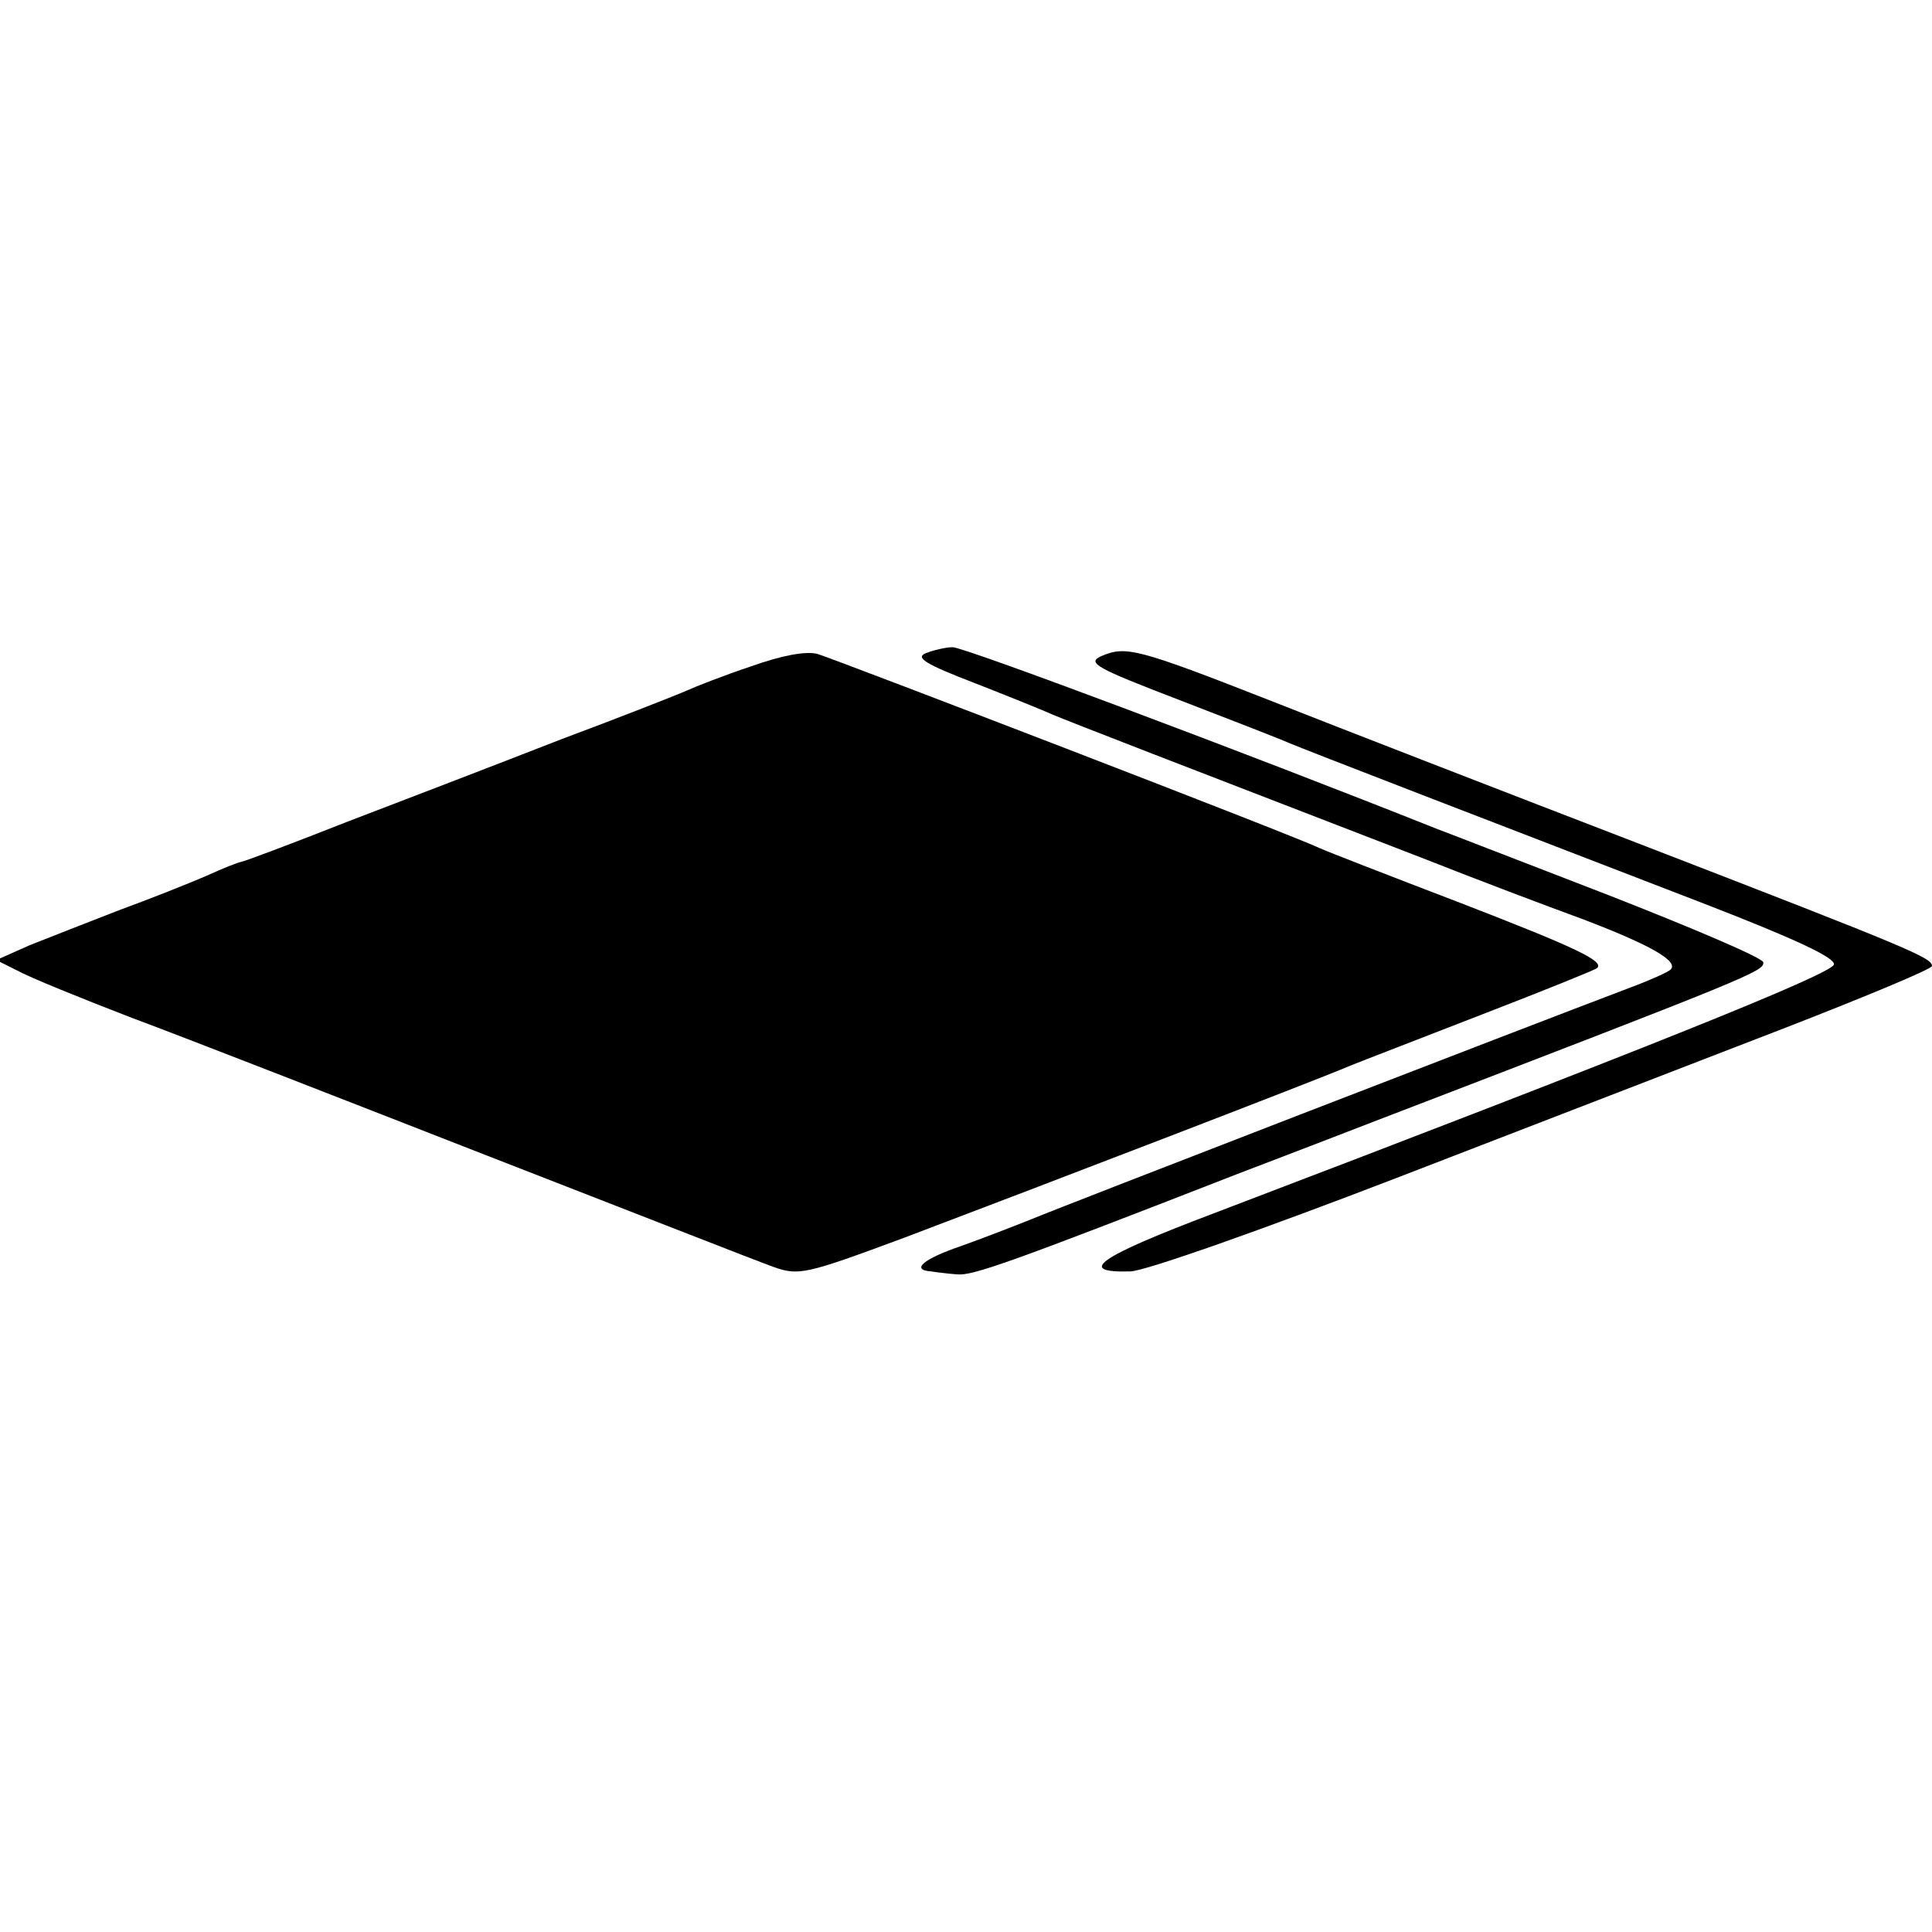 <?xml version="1.0" standalone="no"?>
<!DOCTYPE svg PUBLIC "-//W3C//DTD SVG 20010904//EN"
 "http://www.w3.org/TR/2001/REC-SVG-20010904/DTD/svg10.dtd">
<svg version="1.0" xmlns="http://www.w3.org/2000/svg"
 width="260pt" height="260pt" viewBox="0 0 260 260"
 preserveAspectRatio="xMidYMid meet">
<g transform="translate(0,260) scale(0.1,-0.1)"
fill="#000000" stroke="none">
<path d="M1010 1703 c-36 -12 -74 -27 -85 -32 -11 -5 -87 -35 -170 -66 -82
-32 -212 -82 -288 -111 -76 -30 -140 -54 -143 -54 -2 0 -23 -8 -47 -19 -23
-10 -76 -31 -117 -46 -41 -16 -95 -37 -120 -47 l-45 -20 28 -14 c16 -9 85 -37
155 -64 70 -26 285 -110 477 -185 193 -75 366 -143 386 -150 34 -12 43 -10
175 39 177 67 560 214 599 231 17 7 98 38 180 70 83 32 152 60 154 62 11 9
-26 27 -184 88 -94 36 -179 69 -190 74 -35 17 -649 253 -675 261 -16 4 -48 -2
-90 -17z"/>
<path d="M1246 1721 c-15 -6 0 -15 65 -40 46 -18 93 -37 104 -42 18 -8 176
-69 505 -196 63 -25 158 -61 210 -80 92 -35 130 -57 118 -68 -3 -3 -27 -14
-54 -24 -153 -58 -766 -295 -804 -311 -25 -10 -69 -27 -97 -37 -50 -17 -68
-32 -40 -34 6 -1 22 -3 35 -4 21 -2 69 15 377 135 55 21 141 54 190 73 505
194 519 200 518 212 -1 6 -95 46 -210 91 -114 44 -217 84 -228 88 -261 104
-640 246 -653 245 -9 0 -26 -4 -36 -8z"/>
<path d="M1482 1717 c-20 -9 -7 -16 105 -59 70 -27 137 -53 148 -58 21 -9 270
-105 558 -216 124 -48 177 -73 175 -82 -3 -13 -263 -117 -835 -335 -156 -59
-185 -80 -112 -78 19 0 180 57 359 126 179 69 414 160 523 202 108 42 197 79
197 83 0 11 -28 23 -385 161 -187 72 -414 160 -505 196 -181 71 -195 74 -228
60z"/>
</g>
</svg>
